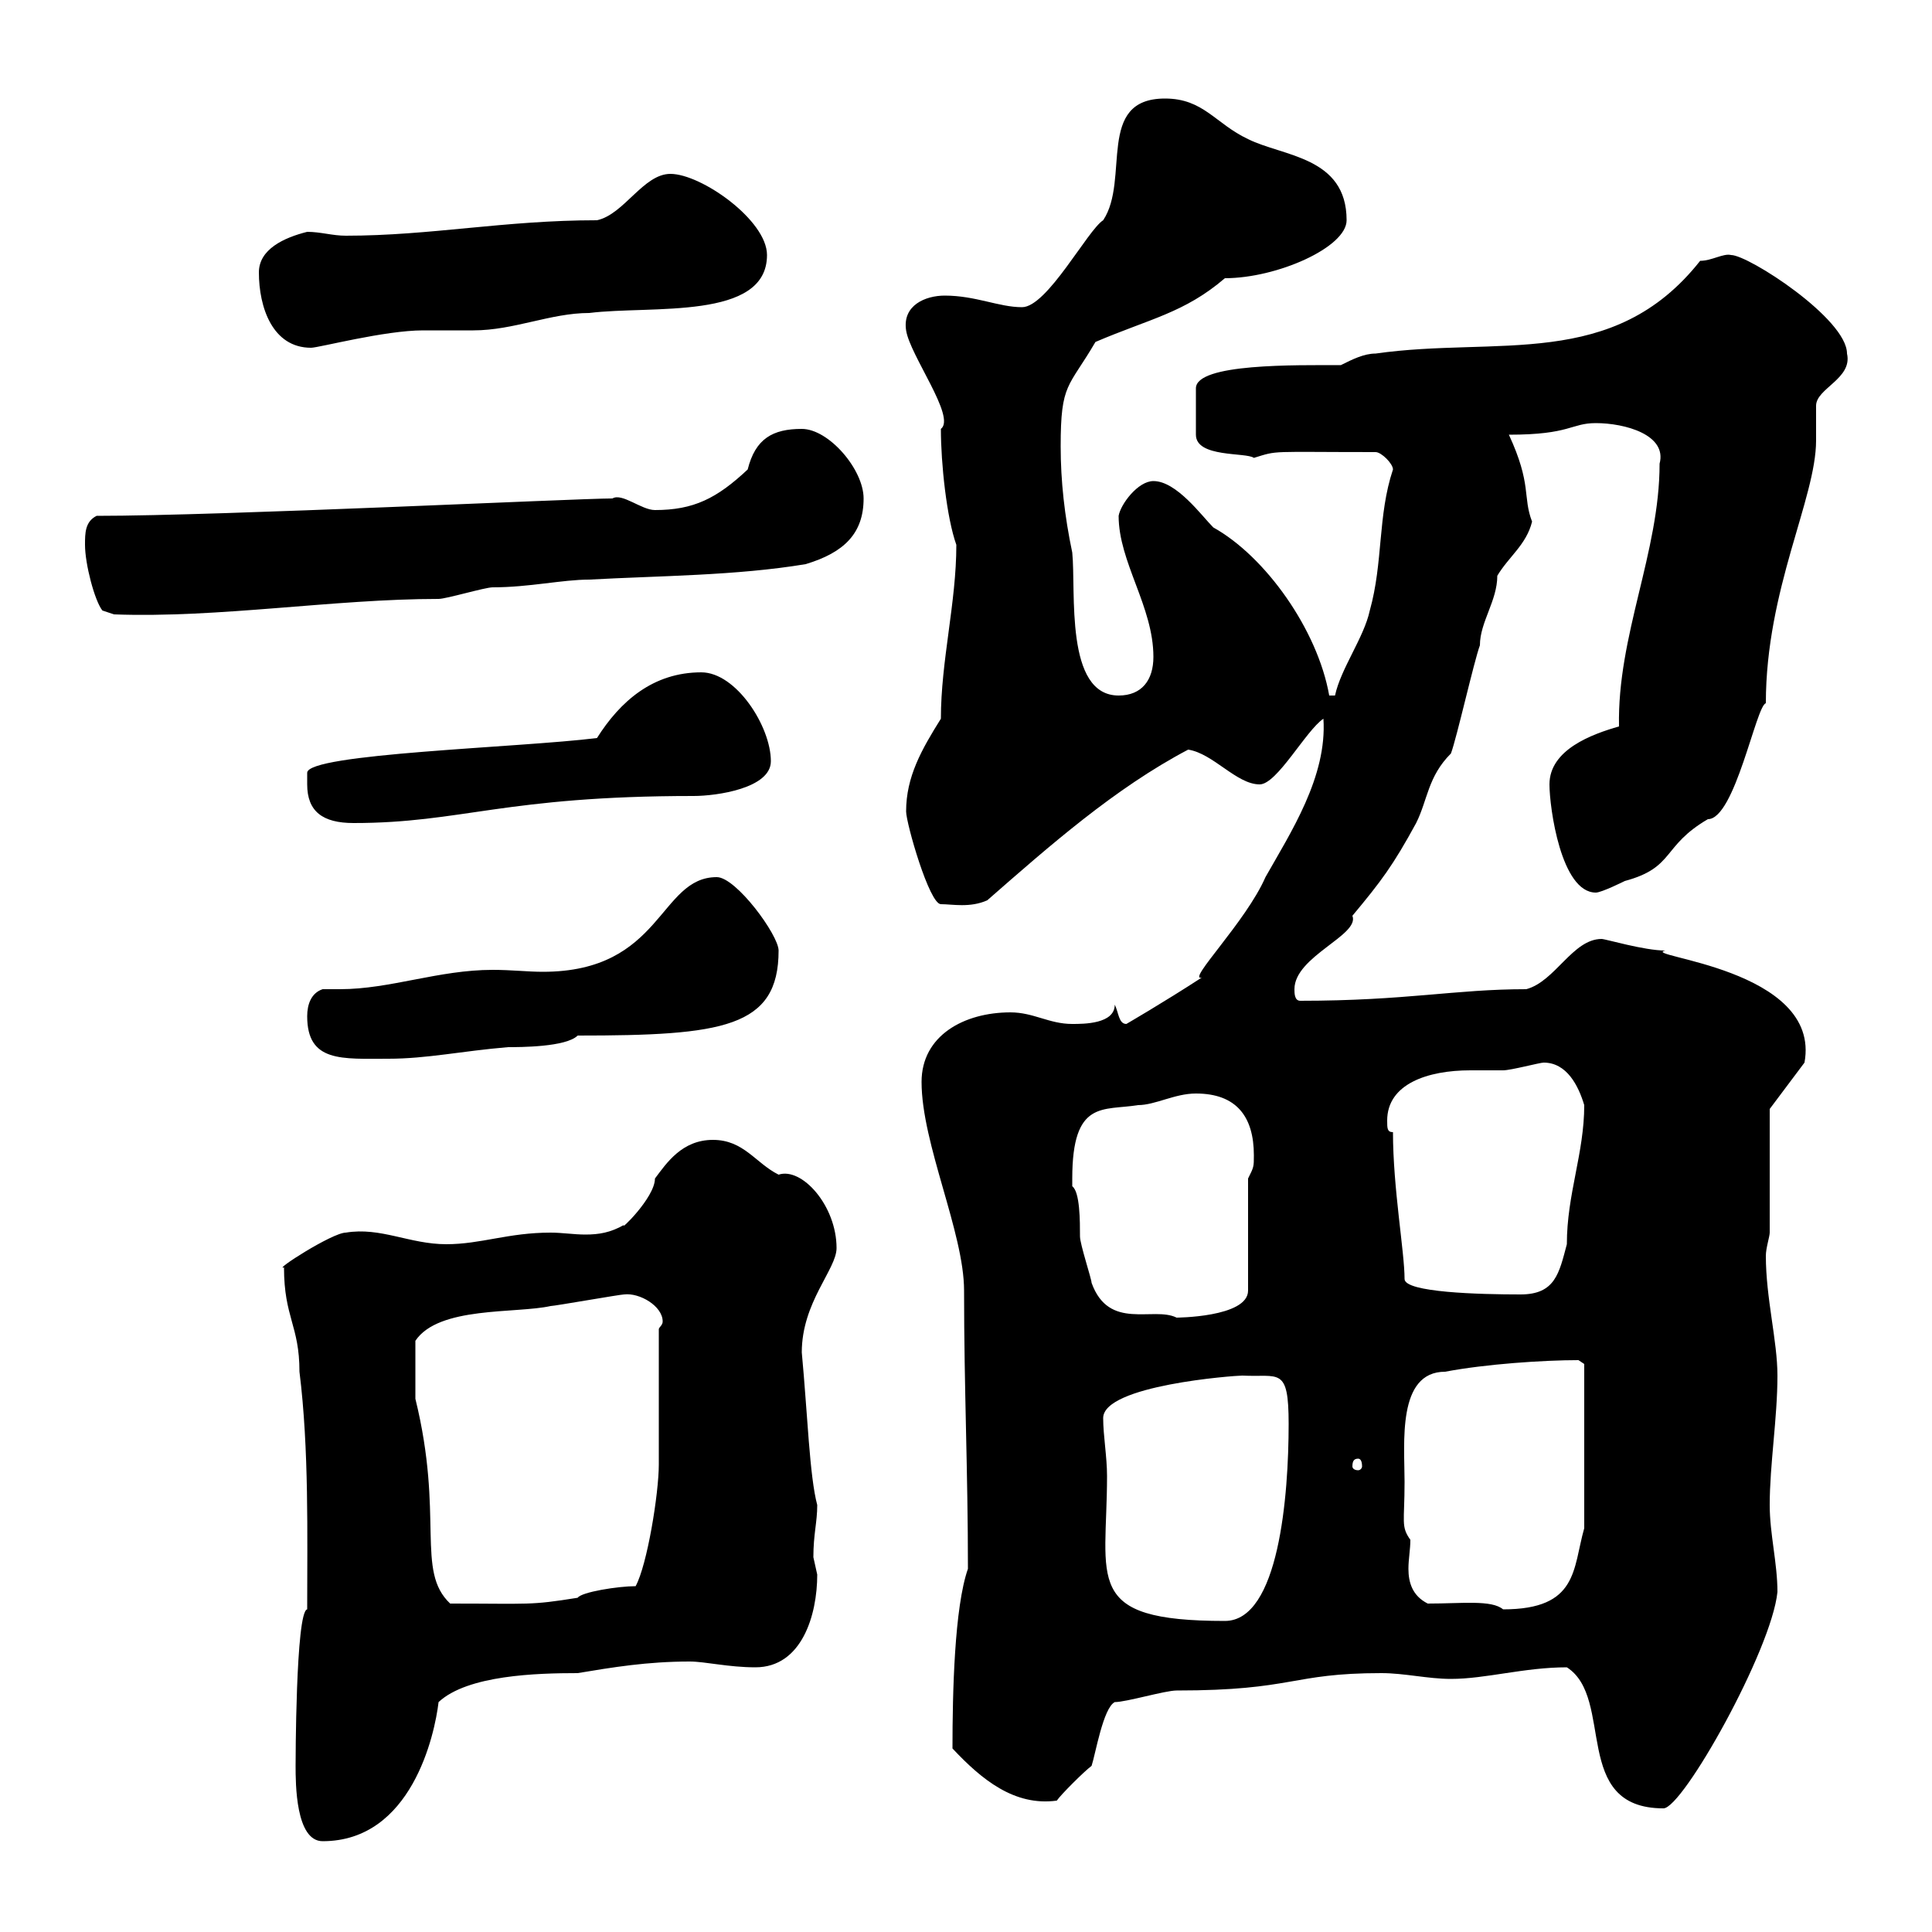 <svg xmlns="http://www.w3.org/2000/svg" xmlns:xlink="http://www.w3.org/1999/xlink" width="300" height="300"><path d="M45.90 274.20C45.90 276.90 45.90 285.90 50.10 285.90C63.90 285.90 67.50 269.40 68.10 264.30C72.60 260.10 83.40 259.80 89.70 259.80C95.10 258.90 100.50 258 107.10 258C109.50 258 113.10 258.90 117.30 258.90C124.50 258.90 126.90 250.80 126.90 244.50C126.90 244.50 126.30 241.80 126.30 241.80C126.30 238.20 126.90 236.40 126.90 233.70C125.70 229.20 125.40 219.60 124.50 210C124.50 202.20 129.90 197.10 129.90 193.80C129.90 187.20 124.50 181.20 120.90 182.40C117.30 180.60 115.50 177 110.70 177C105.90 177 103.50 180.60 101.70 183C101.70 186 96 191.40 96.90 190.20C94.80 191.40 93 191.70 90.90 191.70C89.10 191.70 87.30 191.40 85.50 191.40C78.90 191.40 74.70 193.20 69.30 193.20C63.60 193.20 59.10 190.50 53.70 191.40C51.60 191.40 42.30 197.40 44.10 196.80C44.10 204.60 46.50 205.80 46.50 213C48 225 47.70 238.50 47.70 249.90C45.90 250.20 45.90 274.20 45.90 274.20ZM243.30 258.90C250.80 263.70 243.90 280.80 258.30 280.80C261.30 280.80 275.10 256.20 276 247.20C276 242.70 274.80 238.20 274.80 233.70C274.80 227.40 276 220.20 276 213.60C276 208.20 274.20 201.60 274.20 195C274.20 193.80 274.80 192 274.80 191.40L274.80 172.20L280.20 165C282.90 150.30 254.40 148.50 258.60 147.60C255.30 147.60 249.30 145.80 248.70 145.80C244.20 145.80 241.50 152.40 237 153.60C225.90 153.60 218.40 155.40 201.90 155.40C201 155.40 201 154.20 201 153.60C201 148.50 211.20 145.20 210 142.20C214.50 136.80 216.30 134.40 219.90 127.80C221.70 124.20 221.70 120.60 225.30 117C226.20 114.60 228.90 102.60 229.80 100.20C229.80 96.60 232.50 93.30 232.50 89.40C234.30 86.40 237 84.60 237.90 81C236.40 77.10 237.90 75.30 234.30 67.50C243.90 67.50 243.90 65.70 247.80 65.70C252.30 65.70 258.90 67.50 257.70 72C257.70 85.80 251.10 98.70 251.40 112.80C247.20 114 240.60 116.40 240.60 121.80C240.60 125.40 242.40 138.60 247.80 138.60C248.70 138.60 252.30 136.80 252.30 136.80C260.10 134.70 258 131.40 265.20 127.20C269.40 127.20 272.70 109.50 274.20 109.20C274.20 91.50 282 77.40 282 68.40C282 67.50 282 63.90 282 63C282 60.30 287.70 58.80 286.80 54.90C286.80 49.50 271.50 39.60 268.80 39.60C267.60 39.30 265.80 40.50 264 40.50C250.50 57.60 232.50 52.20 213.60 54.90C211.80 54.90 210 55.80 208.20 56.70C201.30 56.70 185.70 56.40 185.70 60.30L185.70 67.50C185.70 71.10 193.50 70.20 194.70 71.10C198.60 69.90 196.80 70.20 213.60 70.20C214.50 70.20 216.30 72 216.30 72.90C213.90 80.10 214.80 87.30 212.70 94.80C211.80 99 208.20 103.80 207.30 108L206.40 108C204.60 97.80 196.50 86.40 188.40 81.90C186.60 80.10 182.70 74.70 179.10 74.70C176.70 74.70 174 78.30 173.70 80.10C173.70 87.30 179.10 94.20 179.10 102C179.10 105.60 177.30 108 173.70 108C165.30 108 167.10 91.80 166.50 85.80C165.30 80.10 164.70 74.70 164.70 69.30C164.70 59.40 165.90 60.30 170.10 53.10C178.50 49.50 183.90 48.60 190.20 43.20C198.30 43.20 209.10 38.40 209.10 34.20C209.10 24.30 199.20 24.30 193.80 21.60C188.70 19.20 186.90 15.30 180.90 15.30C170.10 15.30 175.50 27.90 171.30 34.20C168.90 35.70 162.60 47.70 158.70 47.70C155.10 47.70 151.50 45.90 146.70 45.90C143.70 45.90 140.10 47.40 140.70 51.30C141.30 55.20 148.50 64.80 146.10 66.60C146.10 72 147 80.40 148.50 84.60C148.50 93.60 146.10 102.60 146.10 111.60C143.10 116.40 140.70 120.60 140.70 126C140.70 127.80 144.30 140.40 146.10 140.40C147.90 140.40 150.60 141 153.30 139.80C162.90 131.40 173.10 122.40 184.50 116.40C188.40 117 192 121.80 195.60 121.80C198.30 121.80 202.80 113.40 205.50 111.60C206.10 120.60 200.40 129.30 196.50 136.20C193.50 143.10 184.20 152.40 186.60 151.80C180.60 155.70 174.90 159 174.90 159C173.70 159 173.70 157.20 173.10 156C173.10 159 168.30 159 166.50 159C162.90 159 160.50 157.20 156.90 157.20C149.70 157.20 143.10 160.80 143.10 168C143.10 177.60 149.70 191.40 149.70 200.40C149.70 215.70 150.30 228.30 150.30 243.60C148.20 249.60 147.90 262.80 147.90 271.50C152.40 276.30 157.50 280.50 164.10 279.60C164.70 278.70 168.30 275.10 169.50 274.20C170.10 272.40 171.30 265.20 173.10 264.30C174.90 264.30 180.90 262.50 182.70 262.50C201 262.50 200.40 259.80 214.50 259.80C218.10 259.80 221.70 260.70 225.30 260.70C230.70 260.70 236.70 258.90 243.30 258.90ZM171.30 220.20C171.30 215.10 191.70 213.60 192.90 213.60C198.60 213.90 200.10 212.10 200.10 221.10C200.10 232.20 198.60 251.70 190.20 251.70C168 251.70 171.90 245.40 171.90 229.20C171.90 226.20 171.30 222.90 171.30 220.20ZM221.70 249C219.30 247.80 218.70 245.70 218.70 243.60C218.70 242.10 219 240.60 219 239.10C217.50 237 218.10 236.40 218.10 230.10C218.10 224.10 216.90 213 224.40 213C230.70 211.80 239.70 211.20 245.10 211.20C245.10 211.20 246 211.80 246 211.80L246 237.30C244.20 243.60 245.10 249.90 233.40 249.90C231.60 248.40 227.10 249 221.70 249ZM64.50 213C64.50 211.80 64.50 209.40 64.50 208.20C68.10 202.80 80.10 204 85.50 202.80C86.10 202.80 96.30 201 96.90 201C99.30 200.70 102.90 202.80 102.90 205.20C102.90 205.80 102.30 206.10 102.30 206.40C102.30 214.20 102.30 222.60 102.30 227.40C102.30 231.90 100.50 243 98.70 246.30C96 246.30 90.30 247.20 89.70 248.10C82.20 249.30 82.50 249 69.90 249C64.50 243.90 69 235.50 64.50 217.20C64.50 217.20 64.50 213.60 64.50 213ZM210.90 226.50C211.20 226.50 211.50 226.80 211.50 227.70C211.50 228 211.20 228.30 210.90 228.30C210.30 228.30 210 228 210 227.70C210 226.80 210.30 226.50 210.90 226.50ZM166.50 184.20C166.50 184.20 166.50 183 166.50 183C166.50 170.70 171.30 172.50 176.70 171.60C179.40 171.60 182.40 169.80 185.70 169.80C192 169.80 194.70 173.40 194.70 179.40C194.70 181.20 194.70 181.20 193.80 183L193.80 200.40C193.80 204.60 182.40 204.60 182.70 204.60C179.10 202.80 172.20 206.70 169.50 199.20C169.50 198.60 167.70 193.20 167.70 192C167.70 189.60 167.70 185.10 166.50 184.20ZM216.30 175.80C215.40 175.80 215.40 175.20 215.40 174C215.40 168.30 221.70 166.20 228.30 166.20C230.70 166.20 232.50 166.20 233.40 166.20C234.60 166.20 239.10 165 239.70 165C243.30 165 245.10 168.60 246 171.60C246 179.10 243.30 185.40 243.30 193.20C242.10 197.70 241.50 201 236.10 201C229.80 201 218.10 200.70 218.10 198.60C218.10 194.40 216.30 184.50 216.30 175.80ZM47.70 157.80C47.70 165 53.10 164.40 60.30 164.40C66.30 164.40 71.70 163.20 78.90 162.60C80.70 162.60 87.90 162.60 89.70 160.80C112.20 160.80 120.90 159.60 120.90 147.60C120.90 145.20 114.30 136.20 111.30 136.20C102.30 136.20 102.90 150.90 84.30 150.90C81.90 150.90 79.50 150.60 76.50 150.60C68.10 150.60 60.60 153.60 52.80 153.60C51.60 153.60 51 153.60 50.10 153.60C48.30 154.20 47.70 156 47.70 157.80ZM47.70 121.80C47.70 126 50.10 127.80 54.90 127.80C71.70 127.80 78.30 123.60 107.70 123.60C111.30 123.60 119.70 122.40 119.70 118.20C119.70 112.80 114.30 104.40 108.90 104.40C101.40 104.40 96.30 108.90 92.70 114.60C80.70 116.10 47.70 117 47.70 120C47.70 120 47.70 121.80 47.70 121.80ZM13.20 84.60C13.20 87.60 14.70 93.30 15.90 94.80L17.70 95.40C33.90 96 51.90 93 68.10 93C69.30 93 75.30 91.20 76.50 91.20C82.20 91.20 87.30 90 91.50 90C102.30 89.40 114.30 89.40 125.10 87.60C131.10 85.80 134.10 82.80 134.10 77.40C134.10 72.90 128.70 66.60 124.50 66.60C120 66.60 117.30 68.10 116.10 72.90C111.30 77.40 107.70 79.20 101.70 79.20C99.60 79.20 96.60 76.50 95.10 77.40C89.40 77.40 34.50 80.10 15 80.10C13.20 81 13.20 82.80 13.20 84.60ZM40.20 42.30C40.20 47.70 42.30 54 48.30 54C49.50 54 59.70 51.30 65.70 51.30C66.30 51.30 72.90 51.30 73.50 51.30C79.80 51.30 85.50 48.60 91.50 48.60C101.10 47.40 119.10 49.80 119.10 39.60C119.10 34.20 108.90 27 104.10 27C99.90 27 96.90 33.30 92.70 34.20C78.30 34.20 66.90 36.60 53.70 36.60C51.60 36.60 49.80 36 47.70 36C44.10 36.90 40.20 38.70 40.20 42.30Z"/></svg>